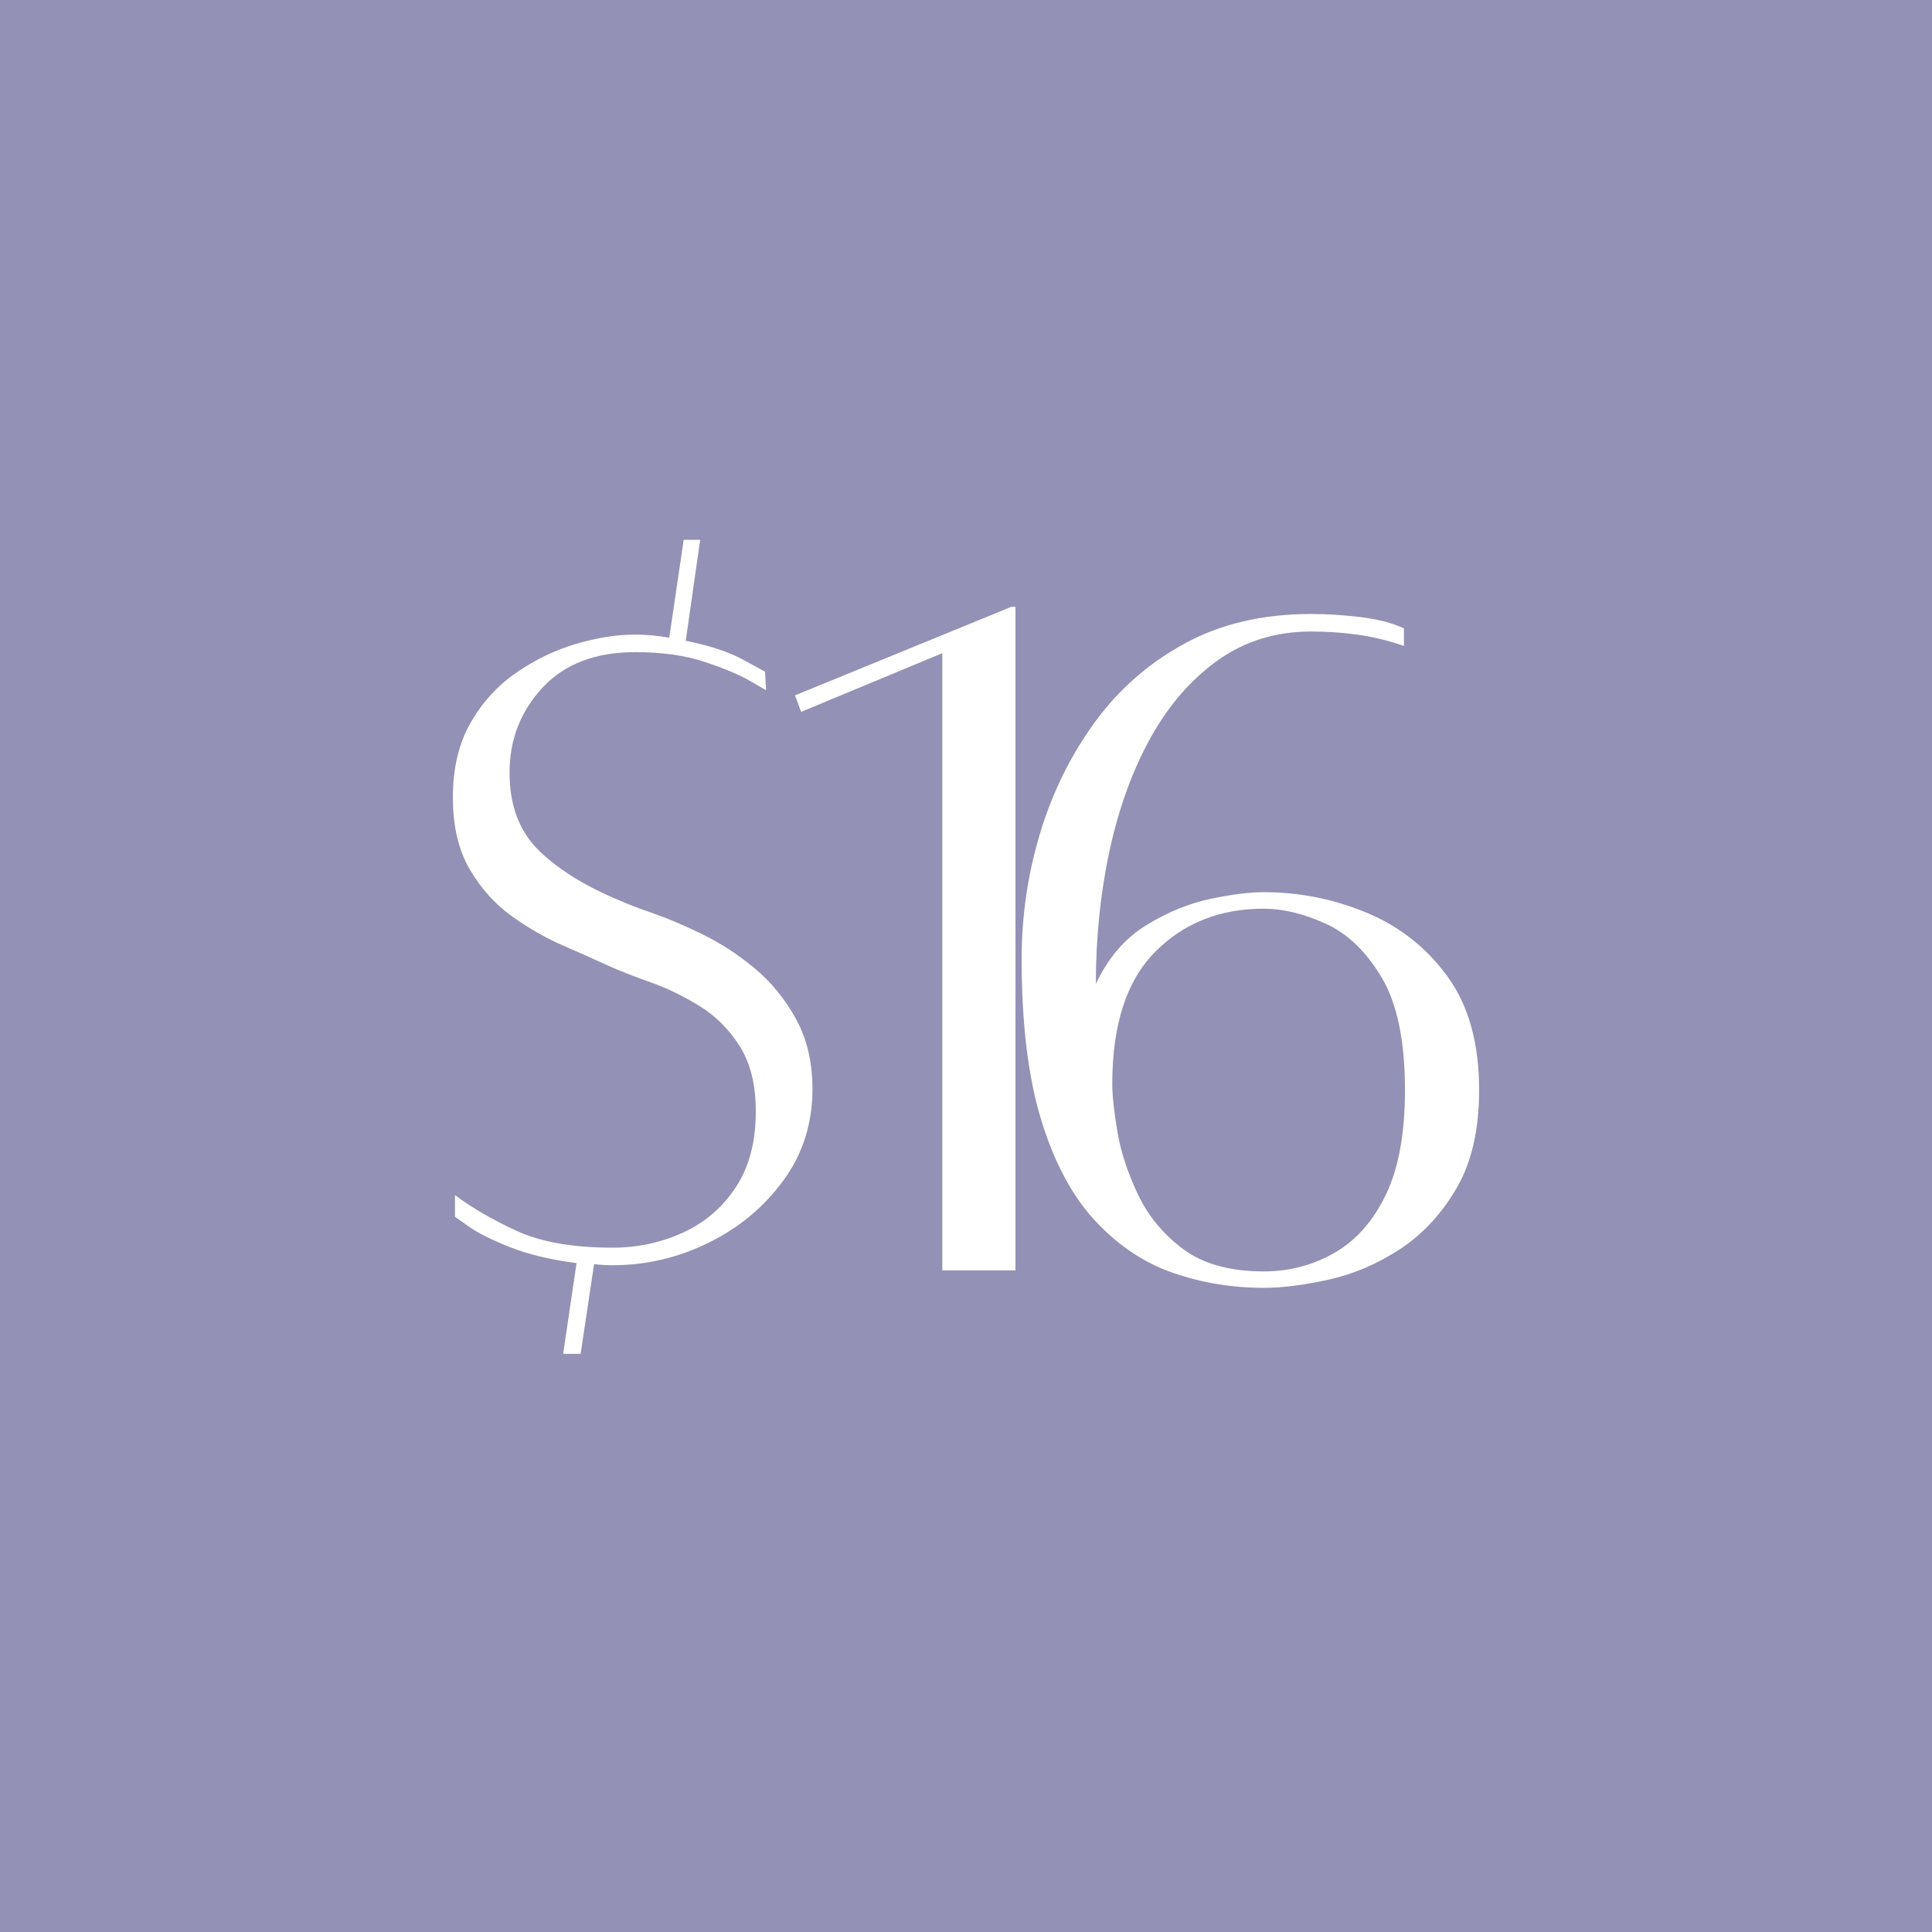<svg xmlns="http://www.w3.org/2000/svg" xmlns:xlink="http://www.w3.org/1999/xlink" width="500" zoomAndPan="magnify" viewBox="0 0 375 375" height="500" preserveAspectRatio="xMidYMid meet" version="1.0"><defs><g/></defs><rect x="-37.5" width="450" fill="#ffffff" y="-37.5" height="450" fill-opacity="1"/><rect x="-37.5" width="450" fill="#9391b6" y="-37.5" height="450" fill-opacity="1"/><g fill="#ffffff" fill-opacity="1"><g transform="translate(80.903, 246.375)"><g><path d="M 39.797 -71.406 C 40.992 -70.863 43.023 -70.094 45.891 -69.094 C 48.766 -68.094 51.969 -66.727 55.5 -65 C 59.031 -63.27 62.395 -61.07 65.594 -58.406 C 68.801 -55.738 71.469 -52.469 73.594 -48.594 C 75.727 -44.727 76.797 -40.195 76.797 -35 C 76.797 -28.332 74.926 -22.43 71.188 -17.297 C 67.457 -12.16 62.625 -8.125 56.688 -5.188 C 50.758 -2.258 44.531 -0.797 38 -0.797 C 36.801 -0.797 35.602 -0.863 34.406 -1 L 31.797 16.406 L 28.406 16.406 L 31 -1.203 C 25.938 -1.867 21.633 -2.898 18.094 -4.297 C 14.562 -5.703 11.895 -7.035 10.094 -8.297 C 8.301 -9.566 7.406 -10.203 7.406 -10.203 L 7.406 -14.406 C 10.602 -12 14.566 -9.695 19.297 -7.5 C 24.035 -5.301 30.27 -4.203 38 -4.203 C 42.801 -4.203 47.332 -5.164 51.594 -7.094 C 55.863 -9.031 59.297 -11.961 61.891 -15.891 C 64.492 -19.828 65.797 -24.727 65.797 -30.594 C 65.797 -35.801 64.758 -40.035 62.688 -43.297 C 60.625 -46.566 58.023 -49.164 54.891 -51.094 C 51.766 -53.031 48.598 -54.566 45.391 -55.703 C 42.191 -56.836 39.395 -57.938 37 -59 C 34.727 -60.062 31.895 -61.328 28.5 -62.797 C 25.102 -64.266 21.77 -66.164 18.5 -68.5 C 15.227 -70.832 12.492 -73.863 10.297 -77.594 C 8.098 -81.332 7 -86 7 -91.594 C 7 -97.195 8.129 -102 10.391 -106 C 12.66 -110 15.629 -113.266 19.297 -115.797 C 22.961 -118.328 26.828 -120.191 30.891 -121.391 C 34.961 -122.598 38.801 -123.203 42.406 -123.203 C 44.531 -123.203 46.727 -123 49 -122.594 L 51.797 -141.594 L 55 -141.594 L 52.203 -122 C 56.867 -121.062 60.598 -119.828 63.391 -118.297 C 66.191 -116.766 67.594 -116 67.594 -116 L 67.797 -112.406 C 67.797 -112.406 66.758 -113.004 64.688 -114.203 C 62.625 -115.398 59.691 -116.629 55.891 -117.891 C 52.098 -119.16 47.602 -119.797 42.406 -119.797 C 34.664 -119.797 28.66 -117.492 24.391 -112.891 C 20.129 -108.297 18 -102.801 18 -96.406 C 18 -90 19.93 -84.926 23.797 -81.188 C 27.66 -77.457 32.992 -74.195 39.797 -71.406 Z M 39.797 -71.406 "/></g></g></g><g fill="#ffffff" fill-opacity="1"><g transform="translate(147.901, 246.375)"><g><path d="M 48.406 -128.594 L 49.203 -128.594 L 49.203 0.203 L 35 0.203 L 35 -119.594 L 7.594 -108.203 L 6.406 -111.406 Z M 48.406 -128.594 "/></g></g></g><g fill="#ffffff" fill-opacity="1"><g transform="translate(190.299, 246.375)"><g><path d="M 55 -73.203 C 61.938 -73.203 68.602 -71.867 75 -69.203 C 81.395 -66.535 86.625 -62.398 90.688 -56.797 C 94.758 -51.203 96.797 -43.867 96.797 -34.797 C 96.797 -27.066 95.328 -20.703 92.391 -15.703 C 89.461 -10.703 85.797 -6.766 81.391 -3.891 C 76.992 -1.023 72.395 0.938 67.594 2 C 62.801 3.062 58.602 3.594 55 3.594 C 48.863 3.594 42.992 2.625 37.391 0.688 C 31.797 -1.238 26.766 -4.598 22.297 -9.391 C 17.828 -14.191 14.328 -20.727 11.797 -29 C 9.266 -37.27 8 -47.672 8 -60.203 C 8 -68.598 9.195 -76.758 11.594 -84.688 C 14 -92.625 17.535 -99.789 22.203 -106.188 C 26.867 -112.594 32.703 -117.695 39.703 -121.5 C 46.703 -125.301 54.867 -127.203 64.203 -127.203 C 67.266 -127.203 70.461 -127 73.797 -126.594 C 77.129 -126.195 79.93 -125.469 82.203 -124.406 L 82.203 -121 C 79.129 -122.062 76.125 -122.789 73.188 -123.188 C 70.258 -123.594 67.266 -123.797 64.203 -123.797 C 57.398 -123.797 51.398 -121.961 46.203 -118.297 C 41.004 -114.629 36.633 -109.629 33.094 -103.297 C 29.562 -96.961 26.895 -89.66 25.094 -81.391 C 23.301 -73.129 22.406 -64.469 22.406 -55.406 C 24.801 -60.469 28.066 -64.266 32.203 -66.797 C 36.336 -69.328 40.469 -71.023 44.594 -71.891 C 48.727 -72.766 52.195 -73.203 55 -73.203 Z M 55 0.406 C 59.938 0.406 64.504 -0.789 68.703 -3.188 C 72.898 -5.594 76.234 -9.363 78.703 -14.5 C 81.172 -19.633 82.406 -26.398 82.406 -34.797 C 82.406 -44.266 80.906 -51.531 77.906 -56.594 C 74.906 -61.664 71.27 -65.164 67 -67.094 C 62.727 -69.031 58.727 -70 55 -70 C 46.469 -70 39.43 -67.195 33.891 -61.594 C 28.359 -56 25.594 -47.469 25.594 -36 C 25.594 -33.727 25.926 -30.625 26.594 -26.688 C 27.258 -22.758 28.594 -18.695 30.594 -14.5 C 32.594 -10.301 35.523 -6.766 39.391 -3.891 C 43.266 -1.023 48.469 0.406 55 0.406 Z M 55 0.406 "/></g></g></g></svg>